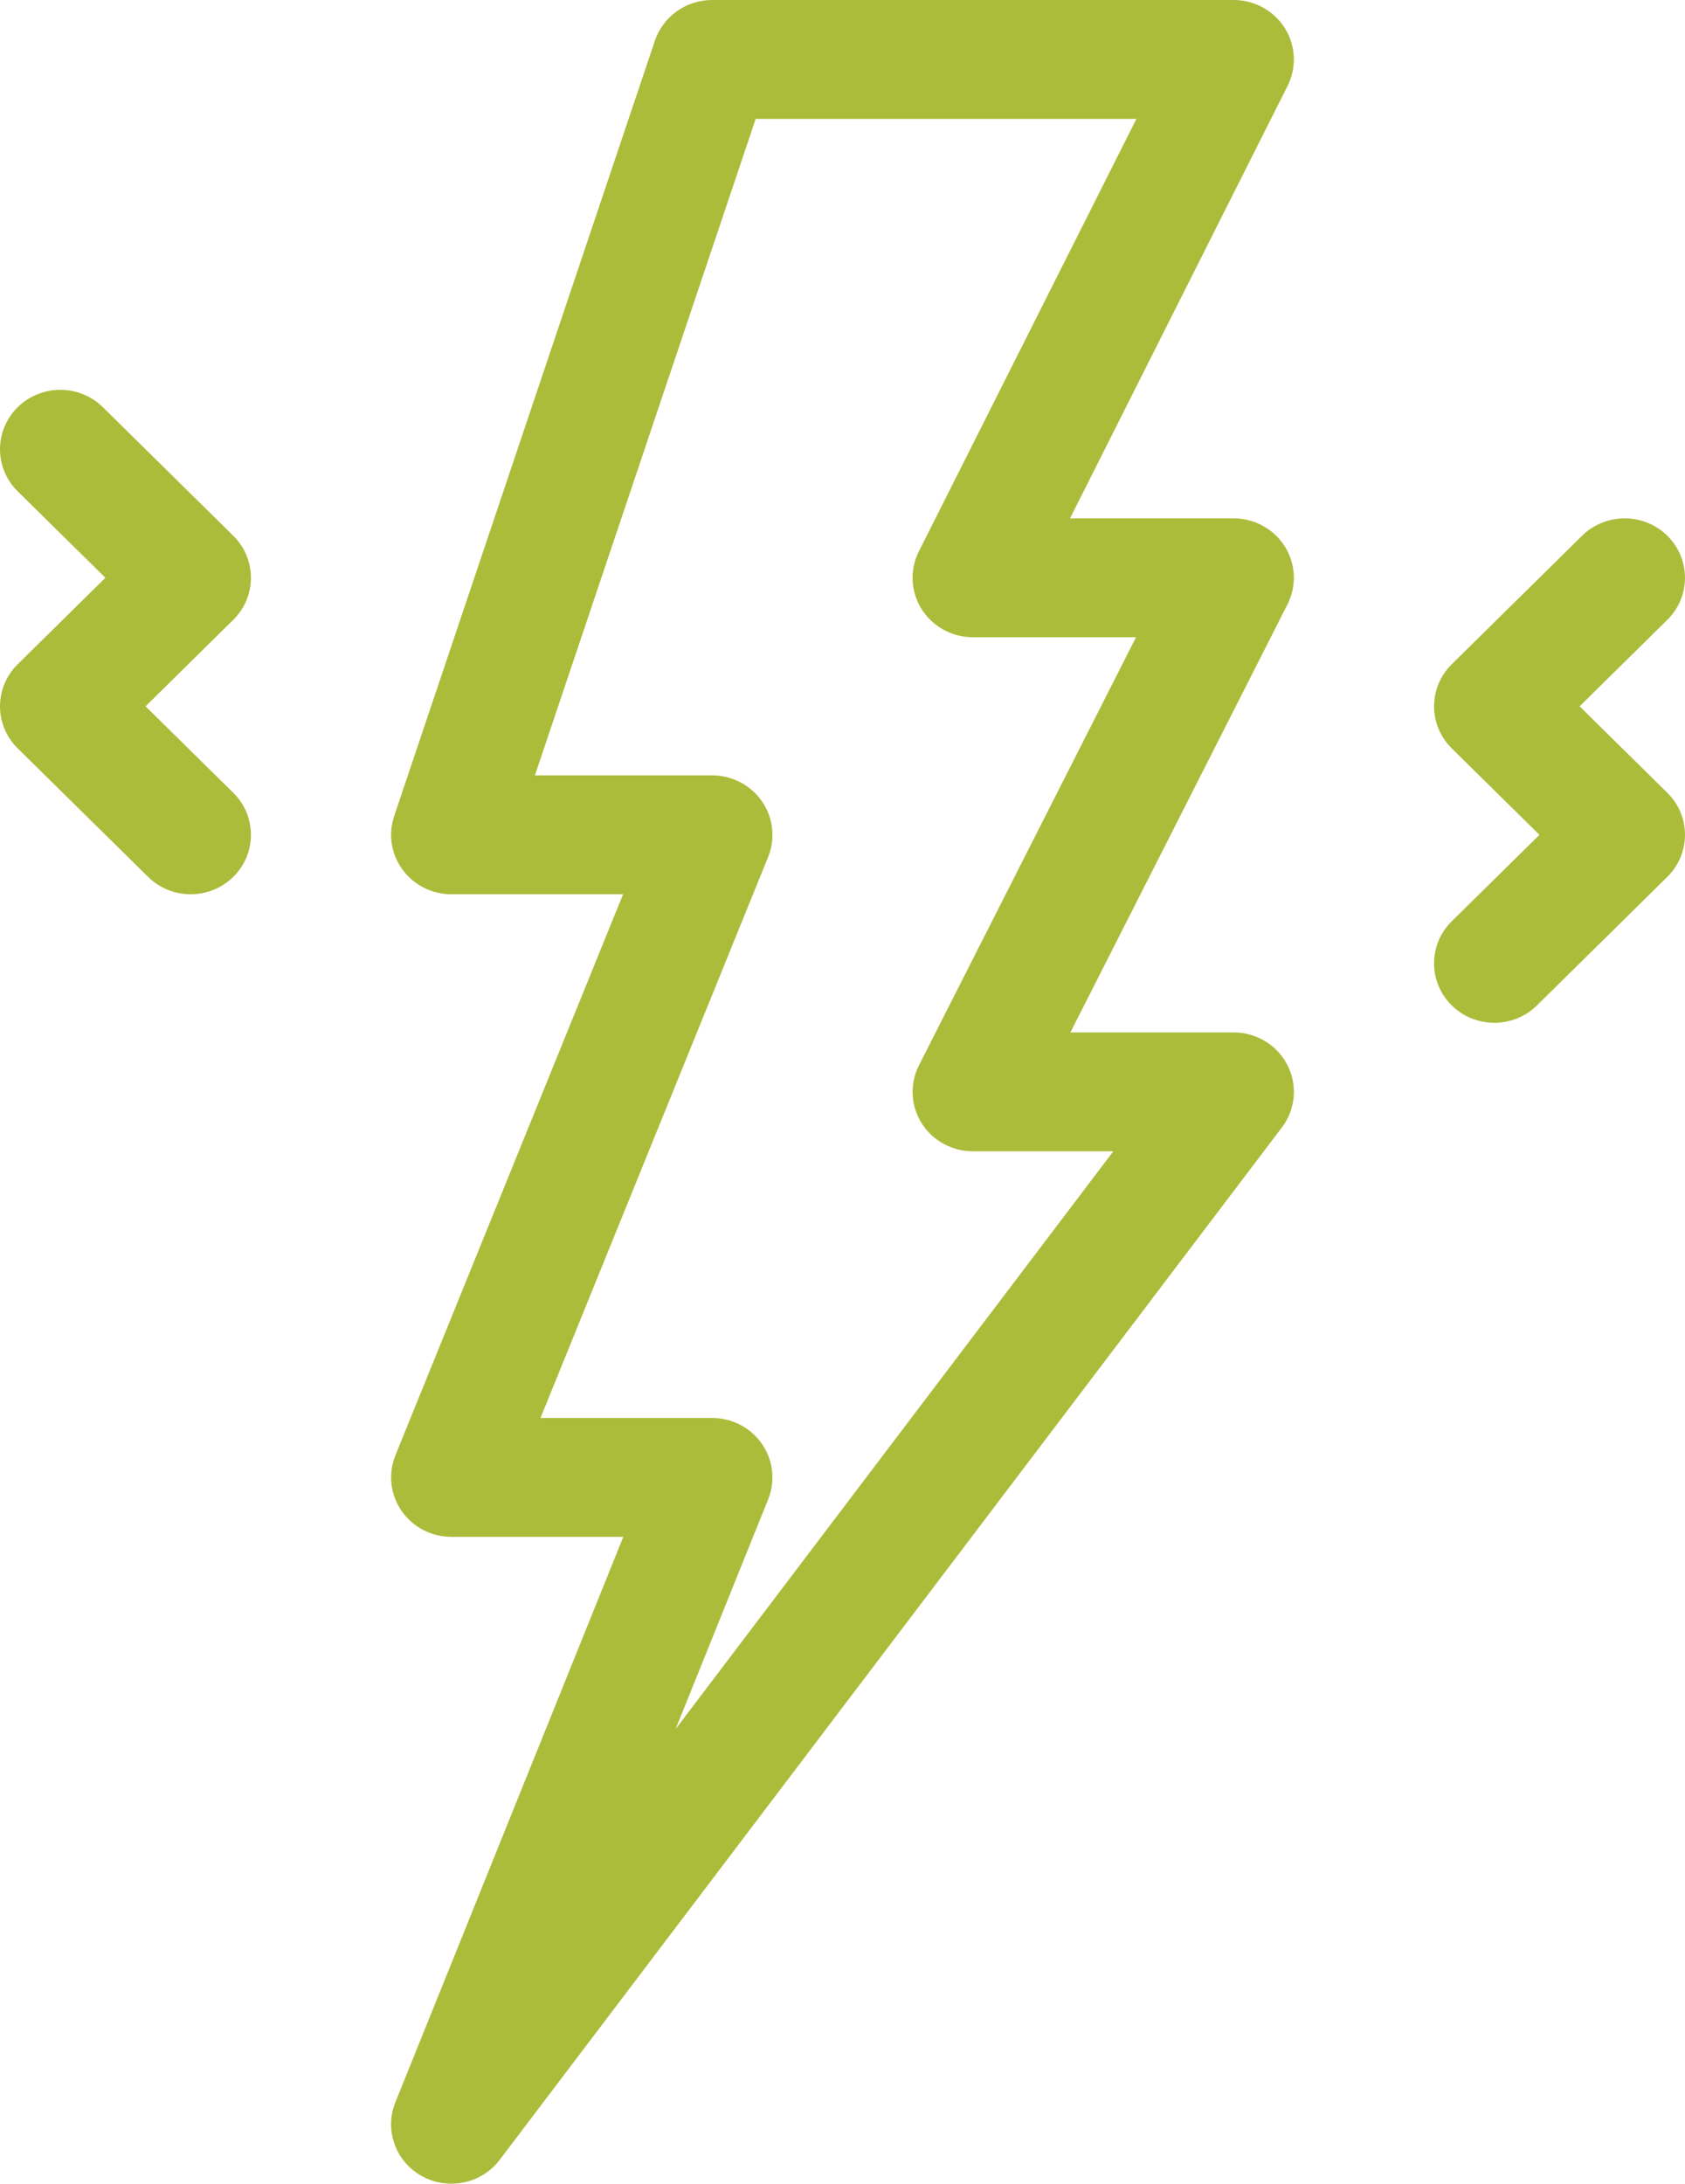 <svg width="44" height="57" viewBox="0 0 44 57" fill="none" xmlns="http://www.w3.org/2000/svg">
<path d="M33.55 0.734C33.264 0.278 32.757 0 32.213 0H18.596C17.917 0 17.315 0.429 17.101 1.063L10.293 21.302C10.133 21.775 10.214 22.294 10.511 22.699C10.807 23.103 11.282 23.342 11.787 23.342H16.27L10.325 37.987C10.131 38.465 10.191 39.007 10.483 39.433C10.776 39.859 11.264 40.115 11.787 40.115H16.276L10.324 54.875C10.032 55.598 10.329 56.422 11.019 56.802C11.26 56.935 11.525 56.999 11.786 56.999C12.269 56.999 12.742 56.78 13.048 56.376L33.474 29.428C33.831 28.957 33.887 28.329 33.62 27.804C33.354 27.279 32.808 26.948 32.213 26.948H27.951L33.62 15.775C33.864 15.294 33.838 14.722 33.551 14.265C33.264 13.808 32.757 13.53 32.212 13.53H27.941L33.623 2.241C33.864 1.76 33.837 1.19 33.55 0.734ZM23.994 14.392C23.752 14.873 23.779 15.443 24.066 15.899C24.353 16.355 24.859 16.633 25.404 16.633H29.665L23.997 27.806C23.752 28.287 23.779 28.858 24.065 29.316C24.352 29.773 24.859 30.051 25.405 30.051H29.072L17.642 45.132L20.059 39.136C20.252 38.658 20.192 38.117 19.899 37.692C19.607 37.267 19.118 37.012 18.596 37.012H14.114L20.059 22.367C20.253 21.889 20.193 21.347 19.9 20.921C19.608 20.495 19.119 20.239 18.596 20.239H13.968L19.733 3.103H29.675L23.994 14.392Z" fill="#ABBC3B"/>
<path d="M41.248 18.436L43.539 16.178C44.153 15.573 44.153 14.59 43.539 13.984C42.924 13.379 41.927 13.379 41.312 13.984L37.908 17.339C37.294 17.945 37.294 18.927 37.908 19.533L40.199 21.791L37.908 24.048C37.294 24.654 37.294 25.637 37.908 26.242C38.215 26.545 38.619 26.697 39.021 26.697C39.424 26.697 39.827 26.545 40.135 26.242L43.539 22.887C44.153 22.282 44.153 21.299 43.539 20.694L41.248 18.436Z" fill="#ABBC3B"/>
<path d="M6.092 13.985L2.688 10.63C2.073 10.024 1.076 10.024 0.461 10.63C-0.153 11.235 -0.153 12.218 0.461 12.824L2.752 15.081L0.461 17.339C-0.153 17.945 -0.153 18.927 0.461 19.533L3.866 22.887C4.173 23.19 4.576 23.342 4.979 23.342C5.381 23.342 5.785 23.19 6.092 22.887C6.706 22.282 6.706 21.299 6.092 20.694L3.801 18.436L6.092 16.178C6.706 15.573 6.706 14.59 6.092 13.985Z" fill="#ABBC3B"/>
</svg>
